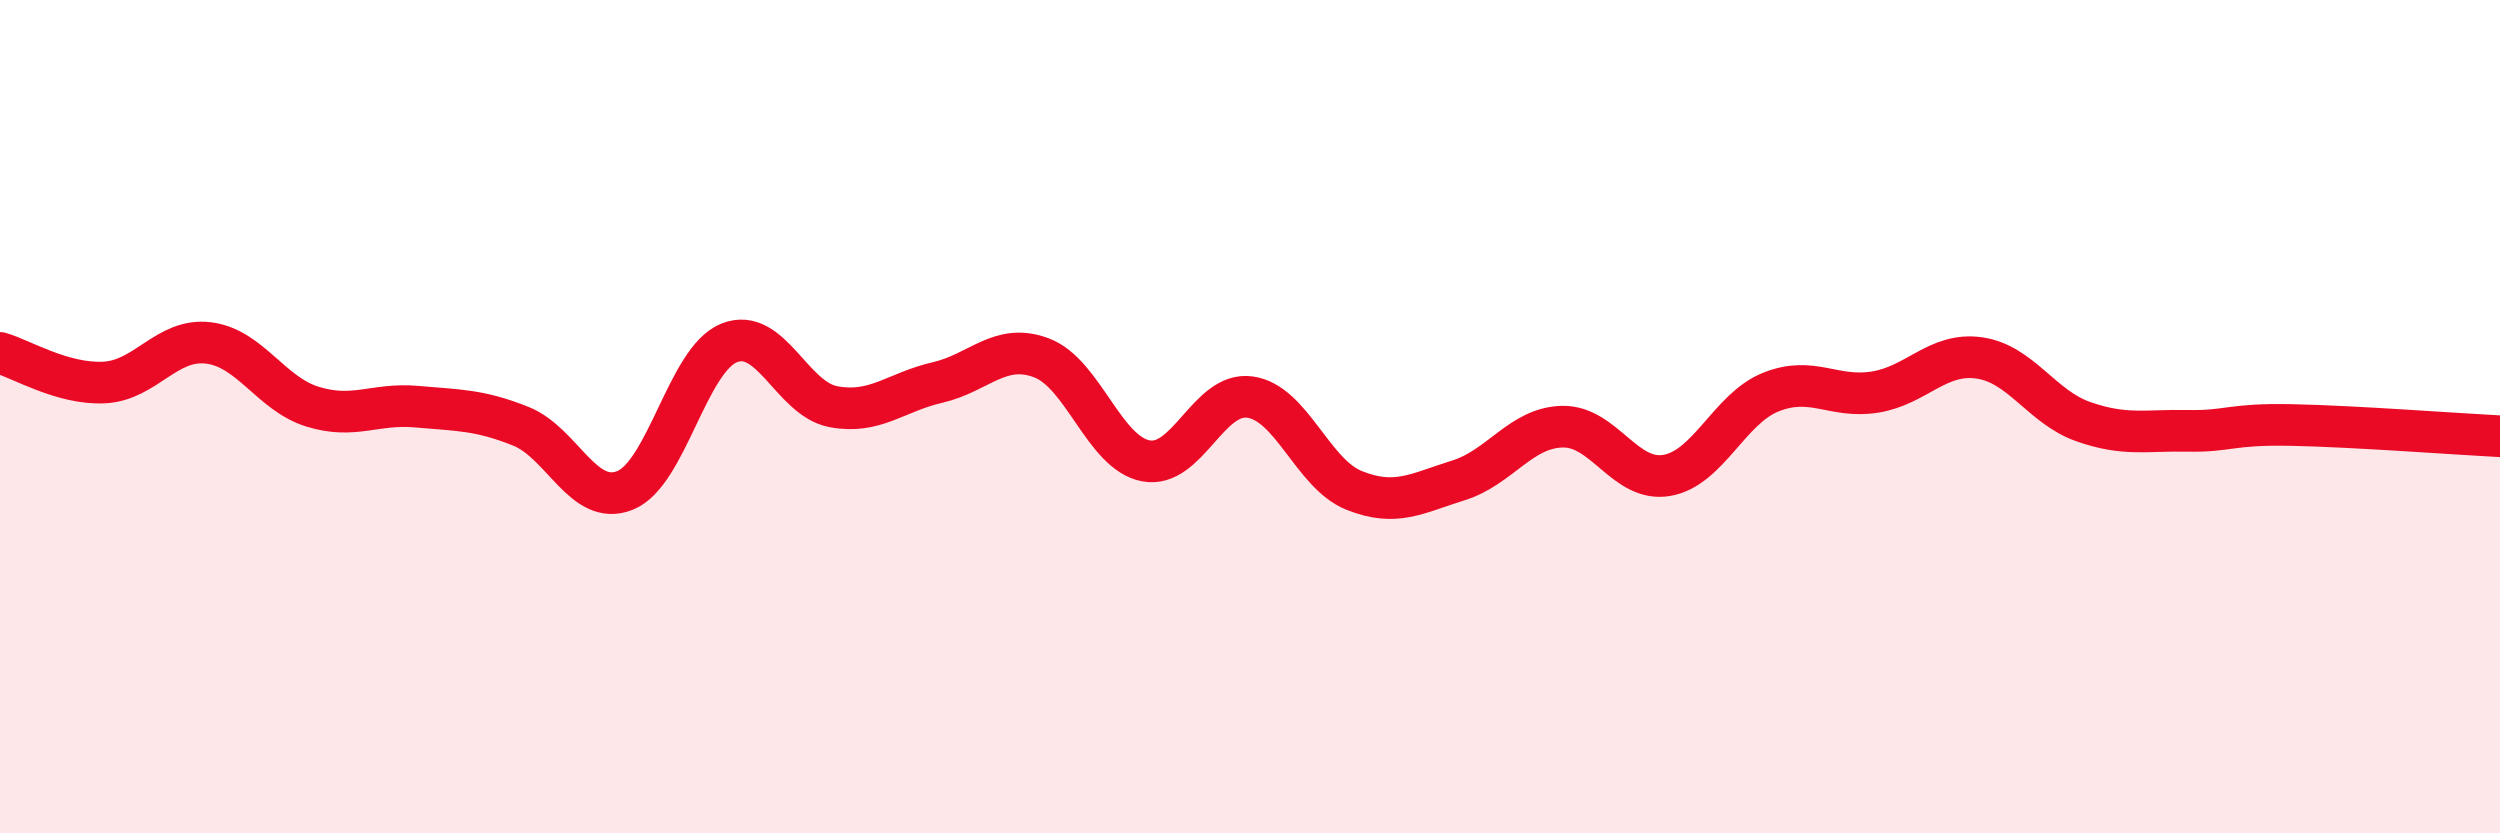 
    <svg width="60" height="20" viewBox="0 0 60 20" xmlns="http://www.w3.org/2000/svg">
      <path
        d="M 0,8.47 C 0.5,8.61 1.5,9.23 2.5,9.18 C 3.5,9.13 4,8.11 5,8.23 C 6,8.35 6.5,9.45 7.5,9.76 C 8.5,10.07 9,9.67 10,9.76 C 11,9.85 11.5,9.83 12.5,10.23 C 13.5,10.63 14,12.17 15,11.77 C 16,11.37 16.5,8.63 17.5,8.23 C 18.5,7.83 19,9.57 20,9.76 C 21,9.95 21.5,9.41 22.5,9.18 C 23.5,8.95 24,8.21 25,8.59 C 26,8.97 26.5,10.87 27.5,11.06 C 28.5,11.25 29,9.39 30,9.53 C 31,9.67 31.5,11.37 32.5,11.77 C 33.5,12.17 34,11.84 35,11.53 C 36,11.22 36.5,10.26 37.5,10.24 C 38.5,10.22 39,11.58 40,11.41 C 41,11.24 41.5,9.81 42.5,9.41 C 43.5,9.01 44,9.57 45,9.41 C 46,9.25 46.5,8.45 47.5,8.59 C 48.5,8.73 49,9.77 50,10.12 C 51,10.47 51.5,10.32 52.5,10.34 C 53.5,10.36 53.5,10.17 55,10.2 C 56.5,10.23 59,10.42 60,10.47L60 20L0 20Z"
        fill="#EB0A25"
        opacity="0.1"
        stroke-linecap="round"
        stroke-linejoin="round"
      />
      <path
        d="M 0,8.47 C 0.5,8.61 1.5,9.23 2.5,9.18 C 3.5,9.13 4,8.11 5,8.23 C 6,8.35 6.5,9.45 7.5,9.76 C 8.5,10.07 9,9.67 10,9.76 C 11,9.85 11.5,9.83 12.5,10.23 C 13.5,10.63 14,12.17 15,11.77 C 16,11.37 16.5,8.63 17.5,8.23 C 18.5,7.83 19,9.57 20,9.76 C 21,9.95 21.5,9.41 22.5,9.18 C 23.5,8.95 24,8.21 25,8.59 C 26,8.97 26.5,10.87 27.5,11.06 C 28.5,11.25 29,9.39 30,9.53 C 31,9.67 31.5,11.37 32.5,11.77 C 33.5,12.17 34,11.84 35,11.53 C 36,11.22 36.5,10.26 37.5,10.24 C 38.5,10.22 39,11.58 40,11.41 C 41,11.24 41.5,9.81 42.5,9.41 C 43.5,9.01 44,9.57 45,9.41 C 46,9.25 46.5,8.45 47.5,8.59 C 48.5,8.73 49,9.77 50,10.12 C 51,10.47 51.5,10.32 52.5,10.34 C 53.5,10.36 53.5,10.17 55,10.2 C 56.5,10.23 59,10.42 60,10.47"
        stroke="#EB0A25"
        stroke-width="1"
        fill="none"
        stroke-linecap="round"
        stroke-linejoin="round"
      />
    </svg>
  